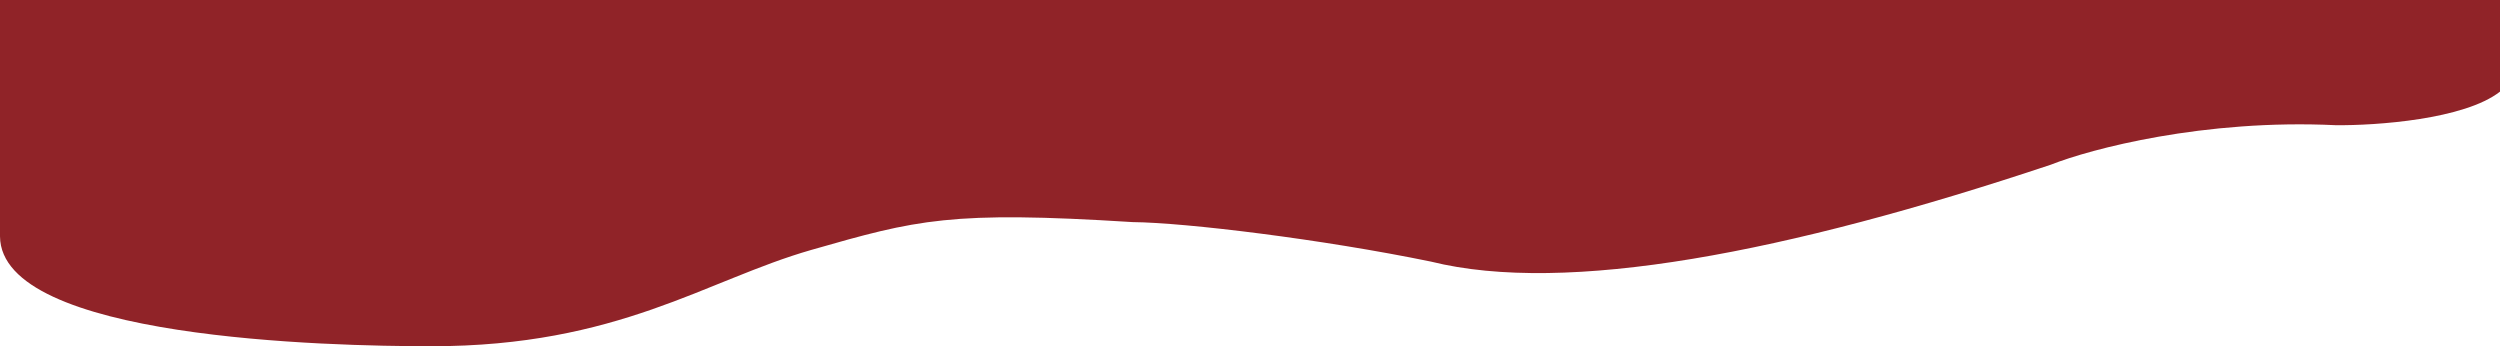 <svg version="1.2" xmlns="http://www.w3.org/2000/svg" viewBox="0 0 1899 263" width="1899" height="263">
	<title>function_cruve_bottom-svg</title>
	<style>
		.s0 { fill: #902328 } 
	</style>
	<path id="Layer" class="s0" d="m0 179.5c-0.1-19.4-0.5-41.5 0-116.5v-63h1899v69.6c-27.1 21.2-94.4 25.8-124.7 25.5-100.2-4.8-186.1 18-216.5 30-201.1 67.1-368.1 99.1-470.9 73.6-82.6-17-186.1-29.6-226.6-30-138.4-8.7-163.6-1.9-243.9 21.1-80.3 23-146.6 73.2-288.7 73.2-77.8 0-327.2-5.5-327.7-83.5z"/>
</svg>